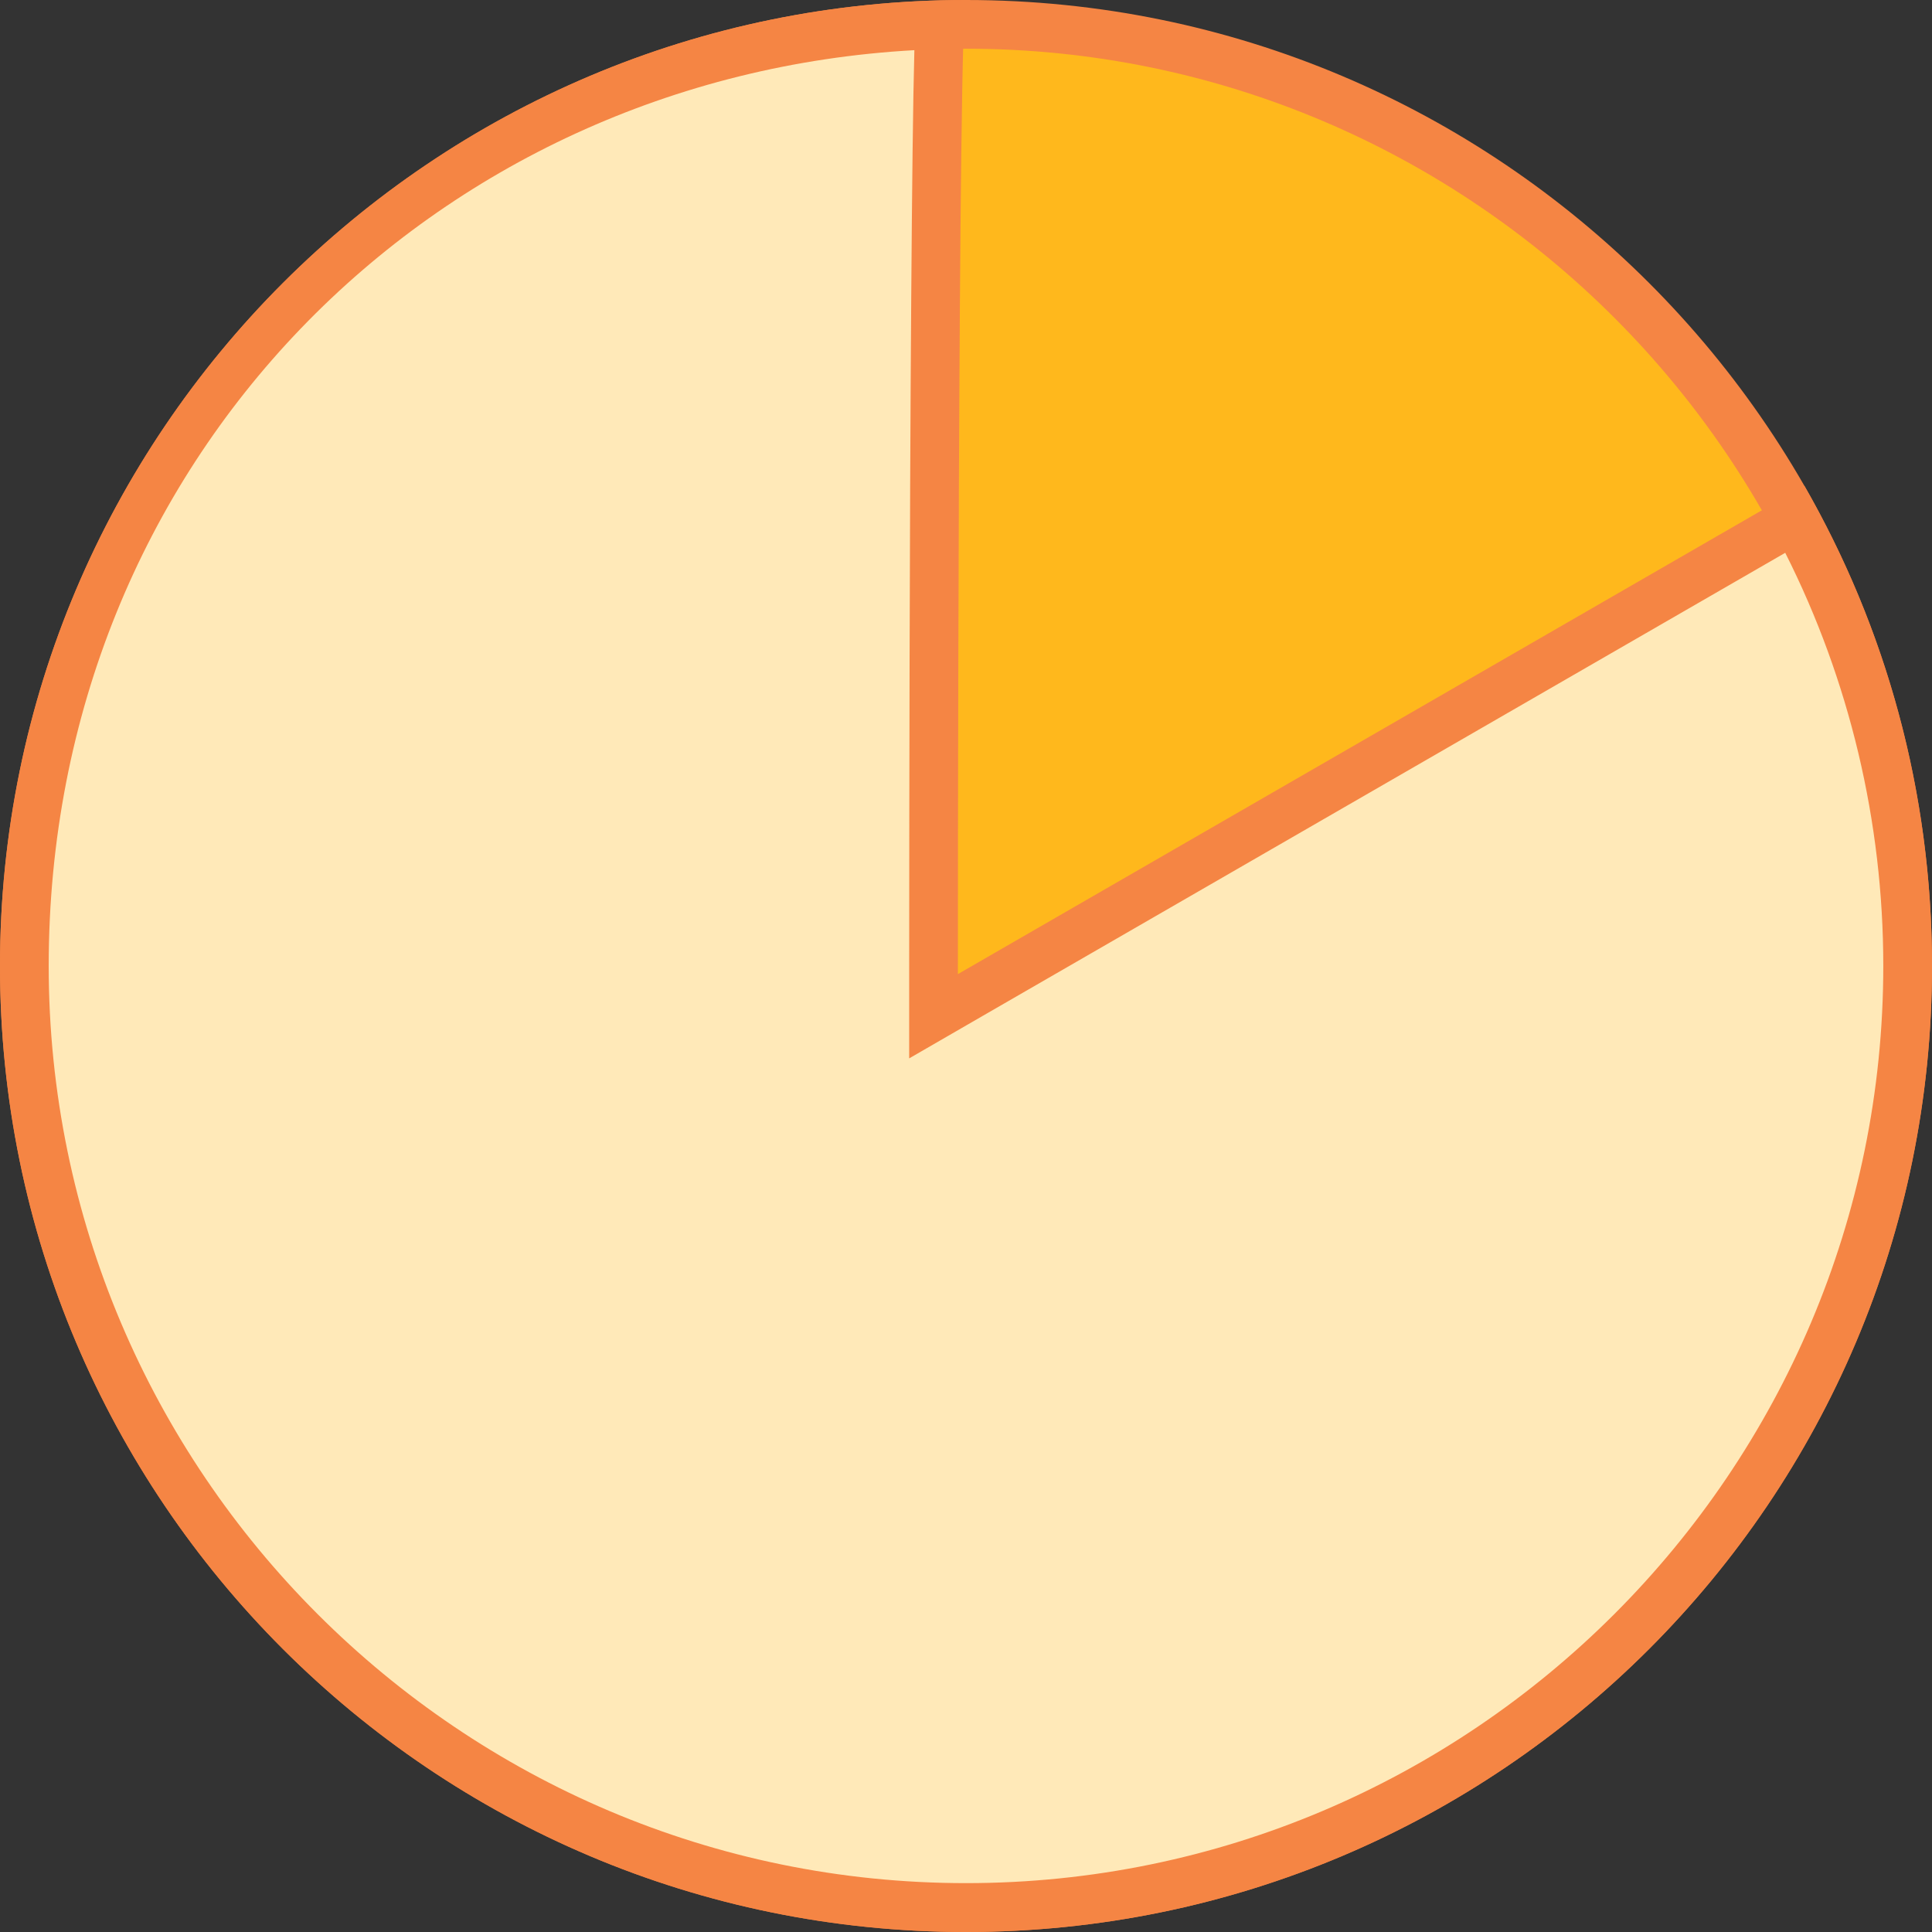 <?xml version="1.0" encoding="UTF-8"?><svg xmlns="http://www.w3.org/2000/svg" id="Layer_166d7143914841" viewBox="0 0 119 119" aria-hidden="true" width="119px" height="119px"><rect x="0" y="0" width="119" height="119" fill="#333333" stroke="none"/><defs><linearGradient class="cerosgradient" data-cerosgradient="true" id="CerosGradient_id8c91b0b64" gradientUnits="userSpaceOnUse" x1="50%" y1="100%" x2="50%" y2="0%"><stop offset="0%" stop-color="#d1d1d1"/><stop offset="100%" stop-color="#d1d1d1"/></linearGradient><linearGradient/><style>.cls-1-66d7143914841{fill:#f58544;}.cls-1-66d7143914841,.cls-2-66d7143914841,.cls-3-66d7143914841{stroke-width:0px;}.cls-2-66d7143914841{fill:#ffe9b8;}.cls-3-66d7143914841{fill:#ffb81c;}</style></defs><circle class="cls-3-66d7143914841" cx="59.5" cy="59.5" r="58"/><path class="cls-1-66d7143914841" d="m59.5,3c31.15,0,56.5,25.35,56.5,56.5s-25.35,56.5-56.5,56.5S3,90.65,3,59.5,28.35,3,59.5,3m0-3C26.64,0,0,26.64,0,59.5s26.64,59.5,59.5,59.5,59.5-26.64,59.5-59.5S92.36,0,59.5,0h0Z"/><path class="cls-2-66d7143914841" d="m59.5,117.5C27.52,117.5,1.5,91.48,1.5,59.5S26.64,2.39,57.87,1.52c-.01.31-.02.65-.03,1.01-.05,1.65-.09,4-.12,6.82-.06,4.98-.11,11.92-.15,20.64-.06,15-.06,30.01-.06,30.01v2.6s46-26.54,53.07-30.62c4.54,8.41,6.93,17.89,6.93,27.52,0,31.98-26.02,58-58,58Z"/><path class="cls-1-66d7143914841" d="m56.32,3.09c-.04,1.54-.08,3.63-.11,6.25-.06,4.98-.11,11.93-.15,20.65-.06,14.83-.06,29.86-.06,30.01v5.19l4.5-2.6c26.74-15.43,43.3-24.98,49.46-28.54,3.96,7.85,6.04,16.58,6.04,25.44,0,31.15-25.35,56.5-56.5,56.5S3,90.65,3,59.5,26.64,4.74,56.32,3.09m3.18-3.09C26.64,0,0,26.64,0,59.5s26.64,59.5,59.5,59.5,59.5-26.64,59.5-59.5c0-10.77-2.86-20.87-7.86-29.58-.14.08-52.14,30.08-52.14,30.08,0,0,0-60,.5-60h0Z"/></svg>